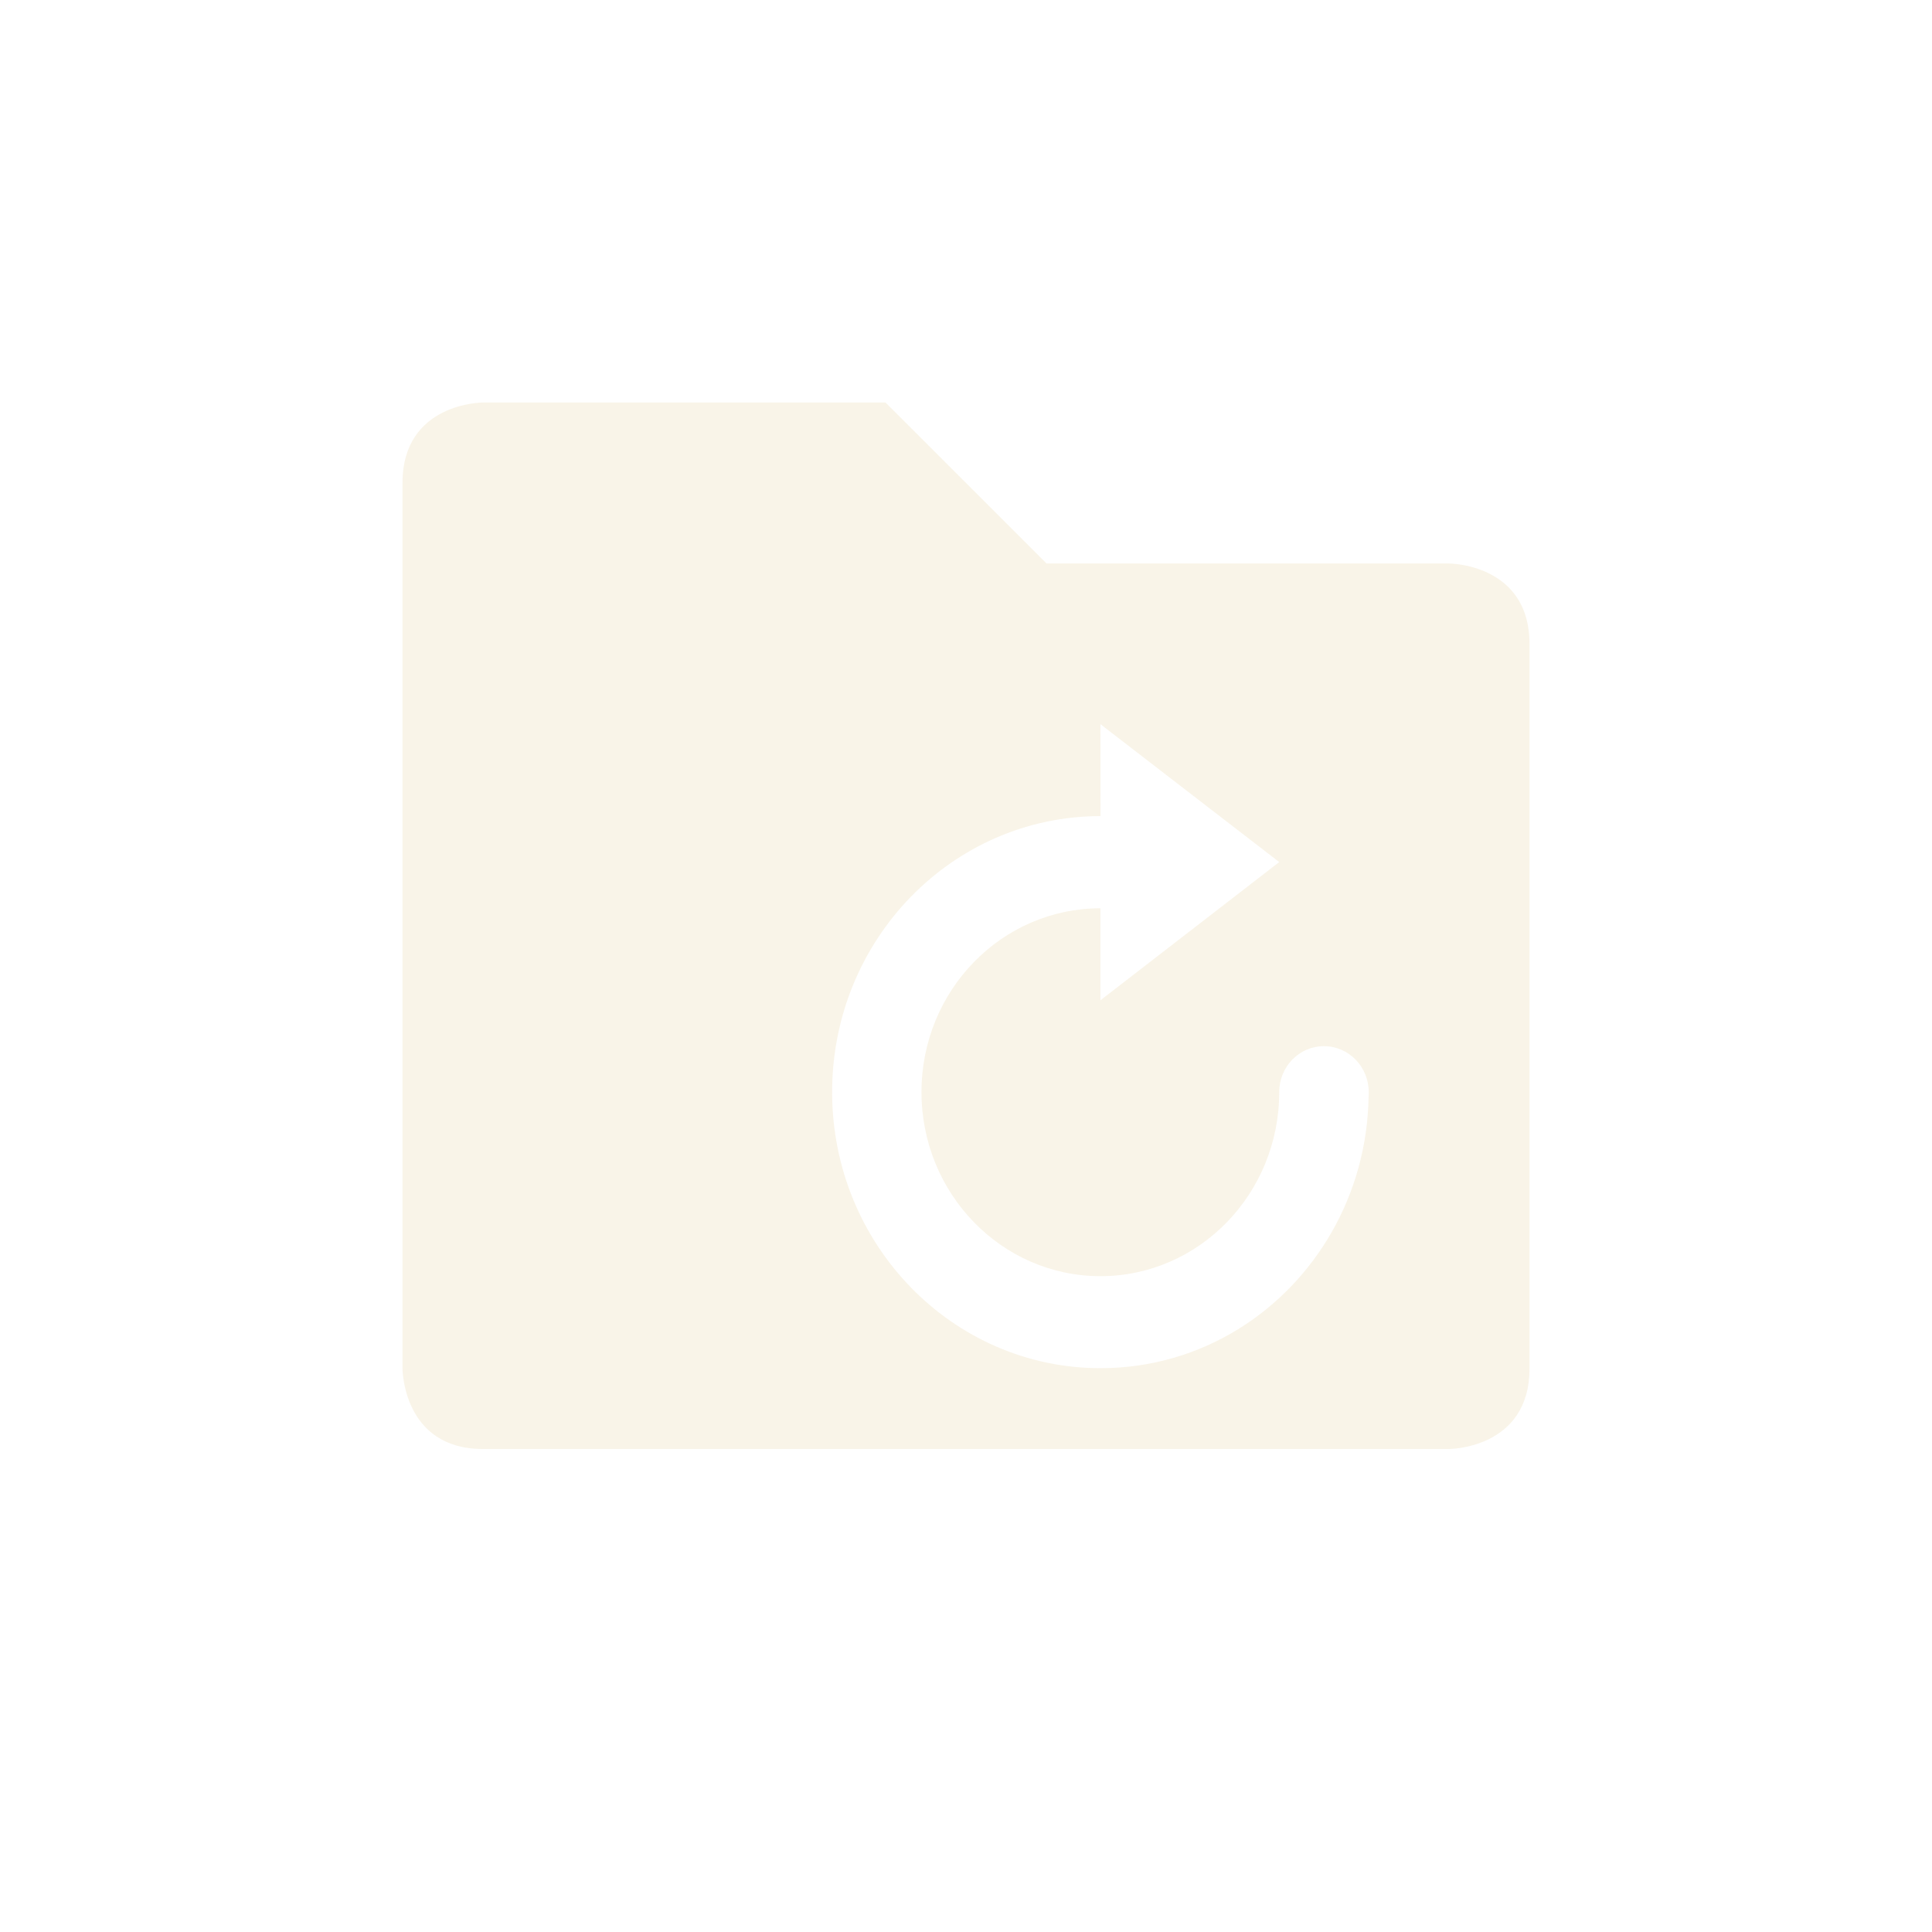 <svg width="24" height="24" version="1.1" viewBox="0 0 24 24" xmlns="http://www.w3.org/2000/svg">
  <defs>
    <style type="text/css">.ColorScheme-Text { color:#ebdbb2; } .ColorScheme-Highlight { color:#458588; }</style>
  </defs>
  <path class="ColorScheme-Text" d="m6 5s-1 1.1e-6 -1 1v11s1e-6 1 1 1h12s1-1e-6 1-1v-9c0-1-1-1-1-1h-5l-2-2zm7.67 3.996 2.221 1.713-2.221 1.717v-1.143c-1.227 0-2.223 1.021-2.223 2.283s0.996 2.287 2.223 2.287 2.221-1.024 2.221-2.287c4.08e-4 -0.316 0.249-0.571 0.557-0.57 0.306 4.76e-4 0.554 0.255 0.555 0.57 4.6e-5 0.019-9.6e-5 0.04-2e-3 0.059-0.019 1.222-0.66 2.29-1.611 2.881-0.502 0.312-1.09 0.49-1.719 0.49-1.841 0-3.334-1.536-3.334-3.43s1.493-3.428 3.334-3.428z" fill="currentColor" opacity=".3"/>
</svg>
